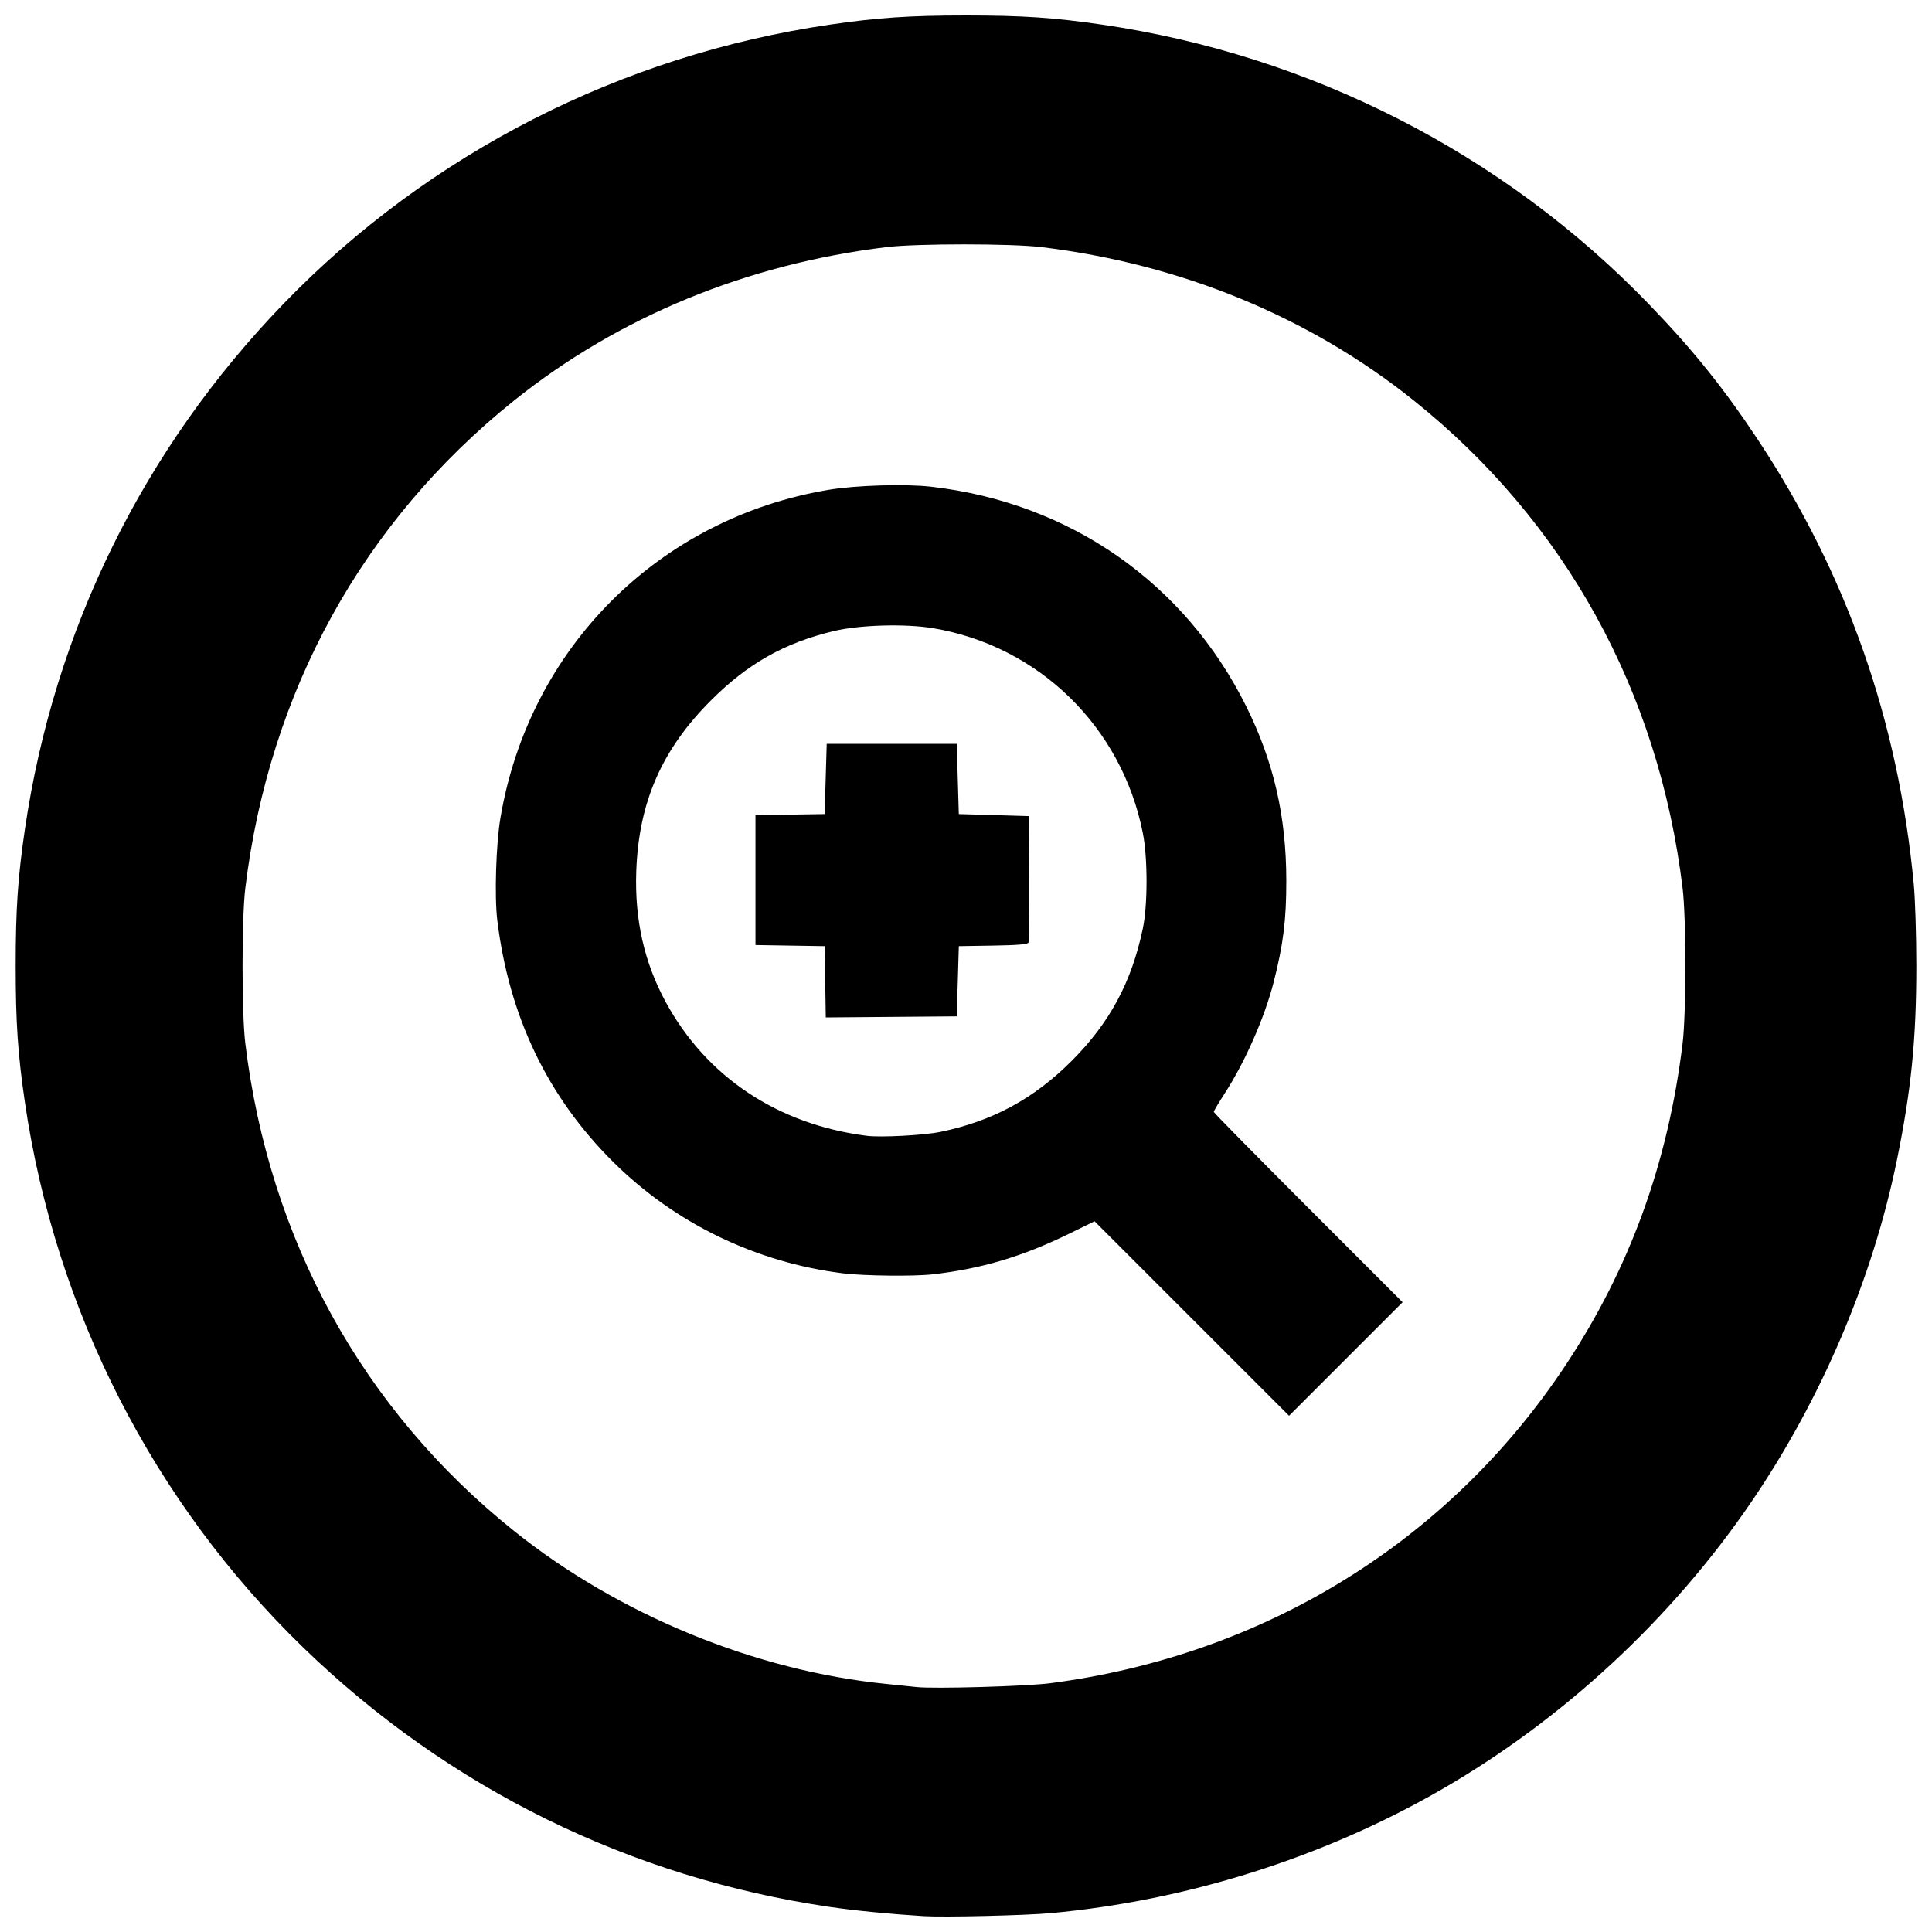 <?xml version="1.0" encoding="UTF-8"?>
<!-- Uploaded to: ICON Repo, www.svgrepo.com, Generator: ICON Repo Mixer Tools -->
<svg width="800px" height="800px" version="1.1" viewBox="144 144 512 512" xmlns="http://www.w3.org/2000/svg">
 <defs>
  <clipPath id="a">
   <path d="m148.09 148.09h503.81v503.81h-503.81z"/>
  </clipPath>
 </defs>
 <g clip-path="url(#a)">
  <path d="m388.79 651.8c-8.969-0.555-18.227-1.461-24.891-2.441-52.852-7.754-100.99-31.449-139.41-68.621-39.773-38.48-65.816-89.469-73.902-144.69-1.863-12.727-2.43-21.137-2.43-36.105 0-14.965 0.566-23.379 2.43-36.105 7.731-52.809 31.445-100.99 68.621-139.41 38.48-39.773 89.469-65.816 144.69-73.902 12.727-1.863 21.137-2.43 36.105-2.43 14.965 0 23.379 0.566 36.105 2.43 55.223 8.086 106.21 34.125 144.69 73.902 11.637 12.027 19.957 22.355 28.969 35.957 23.633 35.664 37.293 74.578 41.406 117.95 0.371 3.91 0.676 13.637 0.676 21.609 0 19.473-1.344 32.898-5.156 51.539-6.434 31.453-20.012 63.32-38.586 90.57-21.156 31.039-50.031 57.781-82.559 76.457-31.039 17.82-67.188 29.215-103.12 32.496-6.766 0.617-28.266 1.125-33.645 0.793zm33.531-61.727c56.758-7.394 105.6-37.531 136.58-84.281 16.996-25.645 27.16-53.613 31.012-85.34 0.965-7.961 0.965-33.066 0-41.027-6.332-52.168-31.074-97.086-71.199-129.25-27.68-22.188-61.656-36.188-98.742-40.691-7.961-0.965-33.066-0.965-41.027 0-37.086 4.5-71.062 18.504-98.742 40.691-40.121 32.164-64.867 77.082-71.199 129.25-0.965 7.961-0.965 33.066 0 41.027 6.332 52.16 31.094 97.113 71.199 129.25 27.703 22.199 63.98 37.102 98.742 40.566 3.309 0.328 6.879 0.695 7.934 0.816 4.531 0.512 29.121-0.188 35.445-1.012zm37.52-96.652-25.773-25.773-6.773 3.316c-12.355 6.051-23.266 9.293-36.211 10.758-4.934 0.559-18.164 0.406-23.625-0.27-23.121-2.867-44.598-13.27-60.969-29.531-17.371-17.254-27.582-38.543-30.703-64.02-0.77-6.289-0.352-20.105 0.82-27.082 7.574-45.082 41.965-79.477 87.023-87.02 7.164-1.199 20.266-1.598 27.082-0.82 36.777 4.188 67.336 25.5 83.594 58.305 7.242 14.617 10.559 29.043 10.578 46.051 0.012 10.453-0.793 16.918-3.356 26.961-2.375 9.301-7.535 21.055-12.891 29.352-1.637 2.539-2.981 4.793-2.981 5.008s11.262 11.652 25.023 25.418l25.023 25.031-30.086 30.086-25.773-25.773zm-66.672-49.449c13.809-2.836 24.758-8.75 34.805-18.797 10.102-10.102 15.895-20.863 18.883-35.082 1.312-6.25 1.32-18.695 0.008-25.312-5.566-28.141-27.555-49.613-55.598-54.305-7.367-1.23-19.484-0.879-26.344 0.766-13.059 3.133-22.754 8.609-32.516 18.371-13.035 13.035-19.133 26.973-19.789 45.23-0.461 12.828 2.086 24.156 7.789 34.672 10.797 19.898 29.719 32.488 53.336 35.488 3.672 0.465 15.074-0.141 19.418-1.031zm-30.484-39.785-0.148-9.445-18.328-0.297v-34.414l18.328-0.297 0.547-18.602h34.461l0.547 18.602 18.602 0.547 0.062 16.41c0.035 9.027-0.051 16.715-0.191 17.082-0.184 0.484-2.785 0.711-9.359 0.82l-9.109 0.148-0.547 18.602-34.711 0.289-0.148-9.445z"/>
 </g>
</svg>